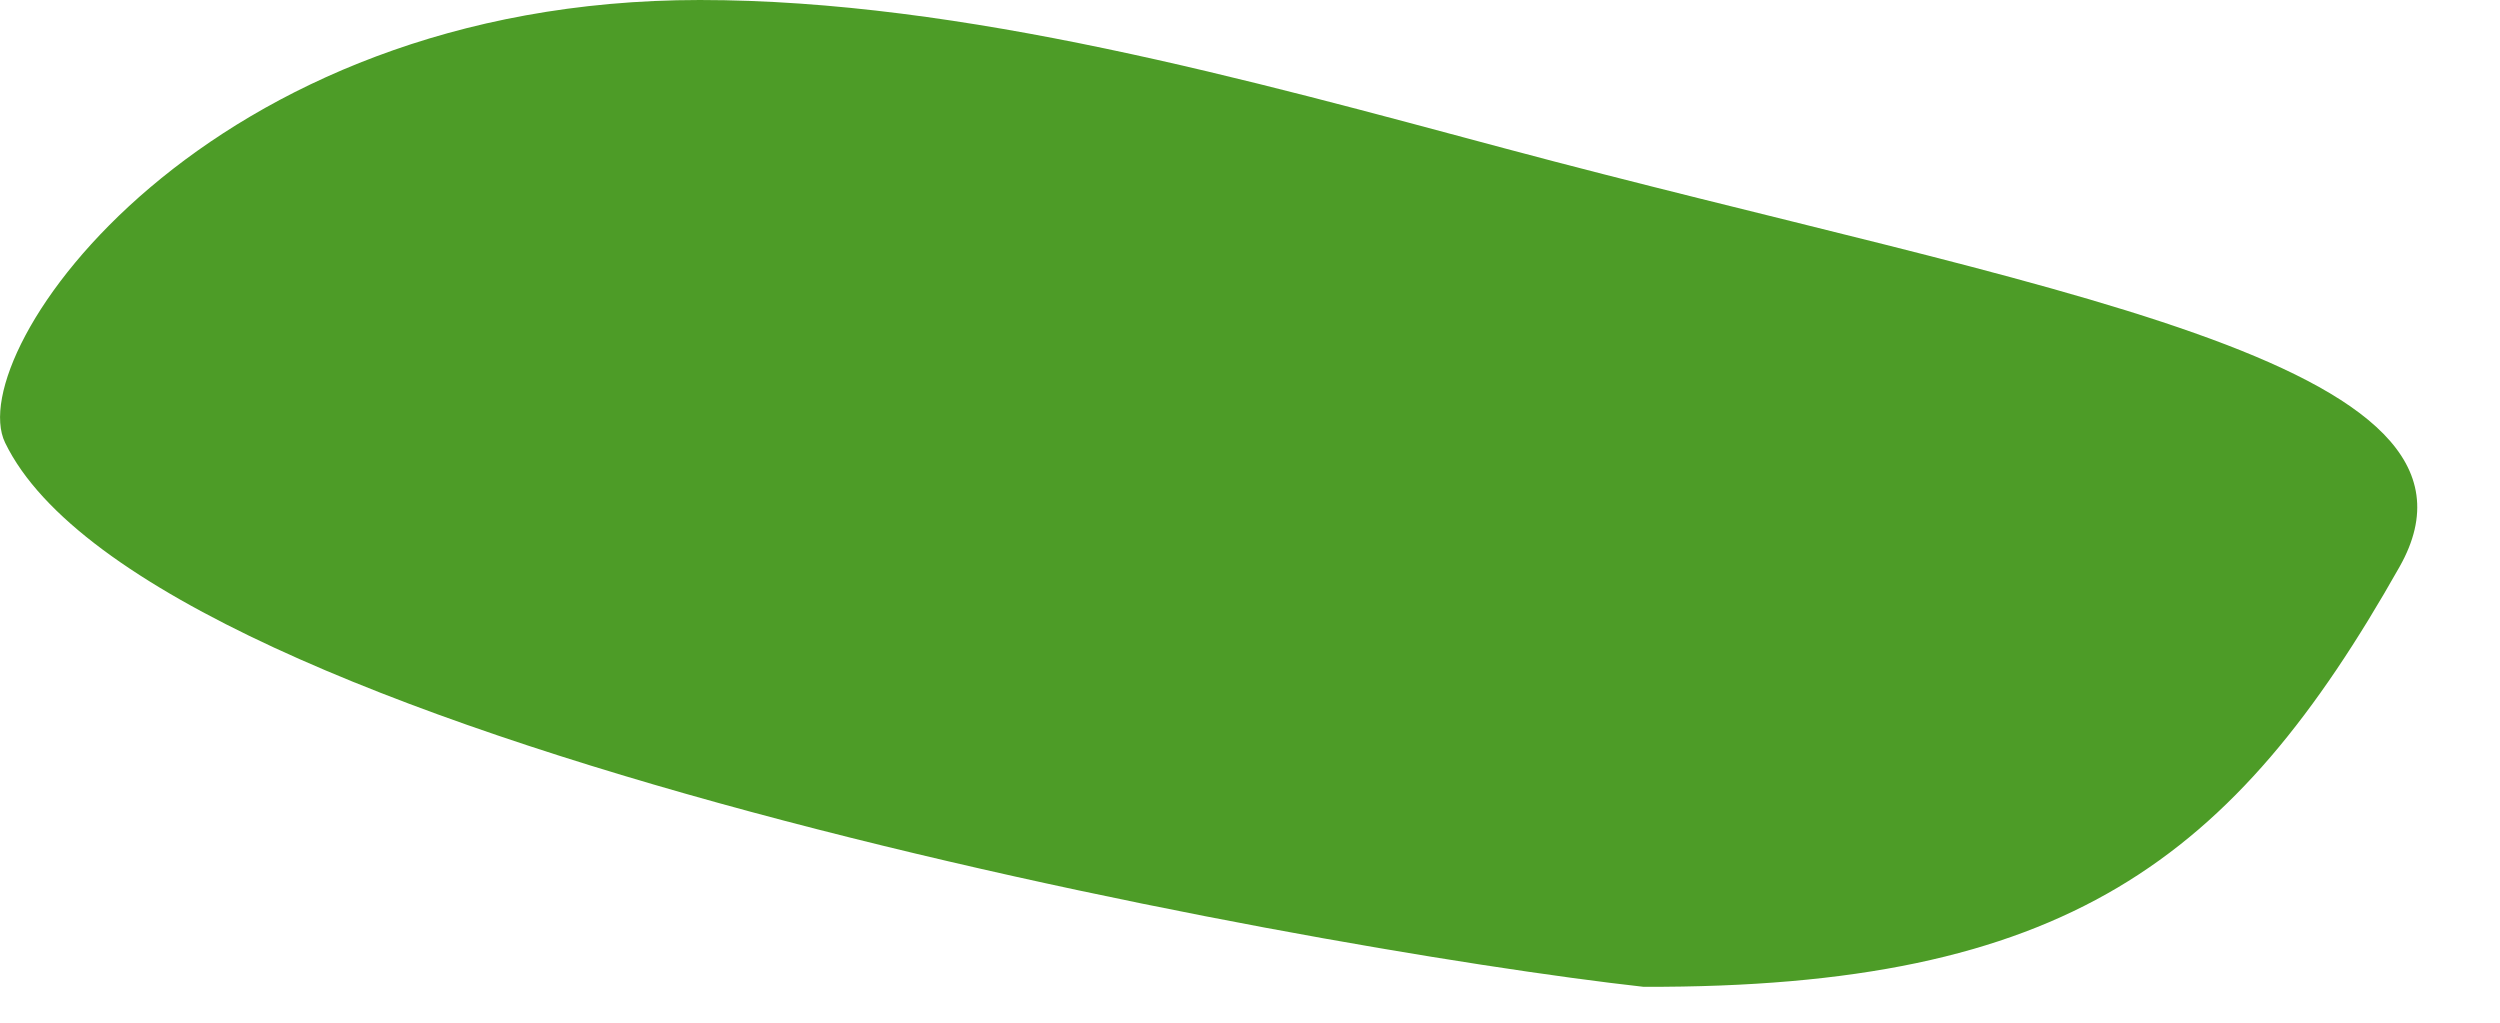 <?xml version="1.0" encoding="utf-8"?>
<svg xmlns="http://www.w3.org/2000/svg" fill="none" height="100%" overflow="visible" preserveAspectRatio="none" style="display: block;" viewBox="0 0 22 9" width="100%">
<path d="M14.463 8.684C11.477 8.351 1.31 6.507 0.045 3.896C-0.342 3.099 1.8 0 6.158 0C8.48 0 11 0.706 13.239 1.305C17.898 2.553 22.147 3.164 21.116 4.988C19.654 7.577 18.179 8.695 14.463 8.684Z" fill="#4D9C27" id="vector_51"/>
</svg>